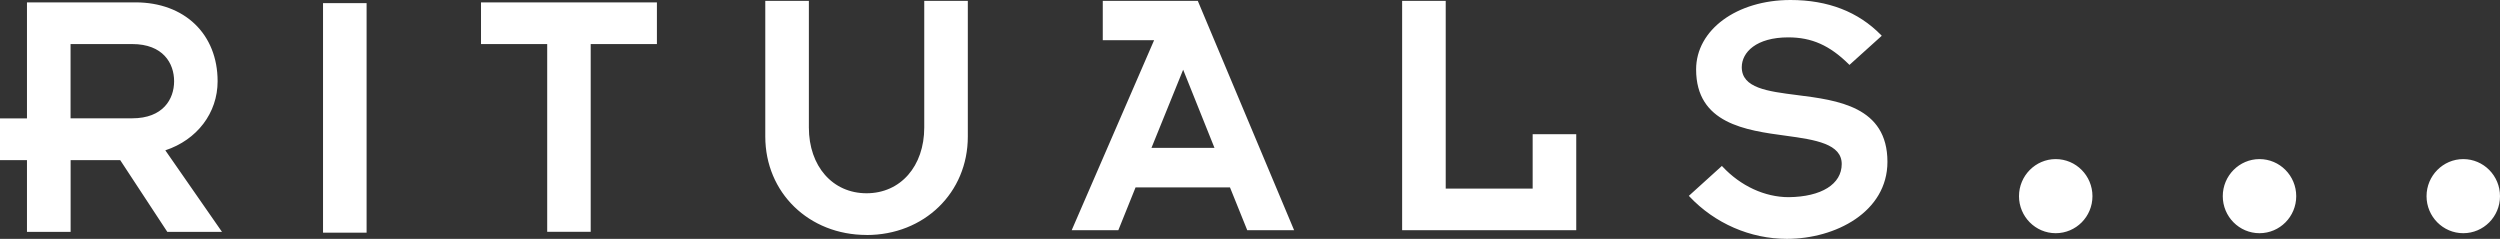 <svg xmlns="http://www.w3.org/2000/svg" fill="none" viewBox="0 0 157 15" height="15" width="157">
<rect x="0" y="0" width="157" height="15" fill="#333333" stroke="none"/>
<path fill="white" d="M13.948 14.562H10.508L7.55 10.057H4.435V14.562H1.694V10.057H0V7.434H1.694V0.149H8.505C11.594 0.149 13.666 2.141 13.666 5.105C13.666 7.088 12.38 8.783 10.382 9.44L13.944 14.566L13.948 14.562ZM4.431 7.43H8.301C10.239 7.43 10.934 6.226 10.934 5.101C10.934 3.975 10.243 2.767 8.301 2.767H4.431V7.43ZM23.022 14.61H20.286V0.197H23.022V14.615V14.61ZM37.101 14.558H34.364V2.767H30.207V0.149H41.254V2.767H37.096V14.558H37.101ZM54.42 14.755C50.797 14.755 48.06 12.097 48.06 8.573V0.053H50.797V8.008C50.797 10.438 52.287 12.137 54.42 12.137C56.553 12.137 58.043 10.438 58.043 8.008V0.053H60.779V8.577C60.779 12.102 58.043 14.759 54.42 14.759V14.755ZM81.274 14.457H78.324L78.311 14.418L77.243 11.769H71.313L70.231 14.457H67.304L67.338 14.374L72.477 2.526H69.254V0.053H75.223L75.236 0.088L81.274 14.466V14.457ZM72.308 9.286H76.269L74.302 4.378L72.312 9.286H72.308ZM98.988 14.457H88.054V0.053H90.791V11.843H96.251V8.428H98.988V14.466V14.457ZM112.215 15C109.921 15 107.693 14.032 106.099 12.342L106.06 12.299L108.136 10.42L108.175 10.464C109.313 11.681 110.829 12.382 112.332 12.382C114.387 12.36 115.66 11.563 115.66 10.302C115.66 9.041 114.035 8.778 112.158 8.525C109.643 8.187 106.516 7.763 106.516 4.361C106.516 1.874 109.066 0 112.445 0C114.795 0 116.706 0.74 118.131 2.202L118.175 2.246L116.146 4.076L116.107 4.037C114.908 2.85 113.774 2.347 112.306 2.347C110.286 2.347 109.383 3.288 109.383 4.221C109.383 5.53 110.999 5.736 112.866 5.972C115.39 6.292 118.531 6.686 118.531 10.162C118.531 13.306 115.277 15 112.219 15H112.215ZM129.099 14.645C127.827 14.645 126.793 13.603 126.793 12.32C126.793 11.038 127.827 9.991 129.099 9.991C130.372 9.991 131.406 11.033 131.406 12.32C131.406 13.608 130.372 14.645 129.099 14.645ZM141.896 14.645C140.624 14.645 139.59 13.603 139.59 12.32C139.59 11.038 140.624 9.991 141.896 9.991C143.169 9.991 144.203 11.033 144.203 12.32C144.203 13.608 143.169 14.645 141.896 14.645ZM154.693 14.645C153.421 14.645 152.387 13.603 152.387 12.32C152.387 11.038 153.421 9.991 154.693 9.991C155.966 9.991 157 11.033 157 12.32C157 13.608 155.966 14.645 154.693 14.645Z"></path>
</svg>
